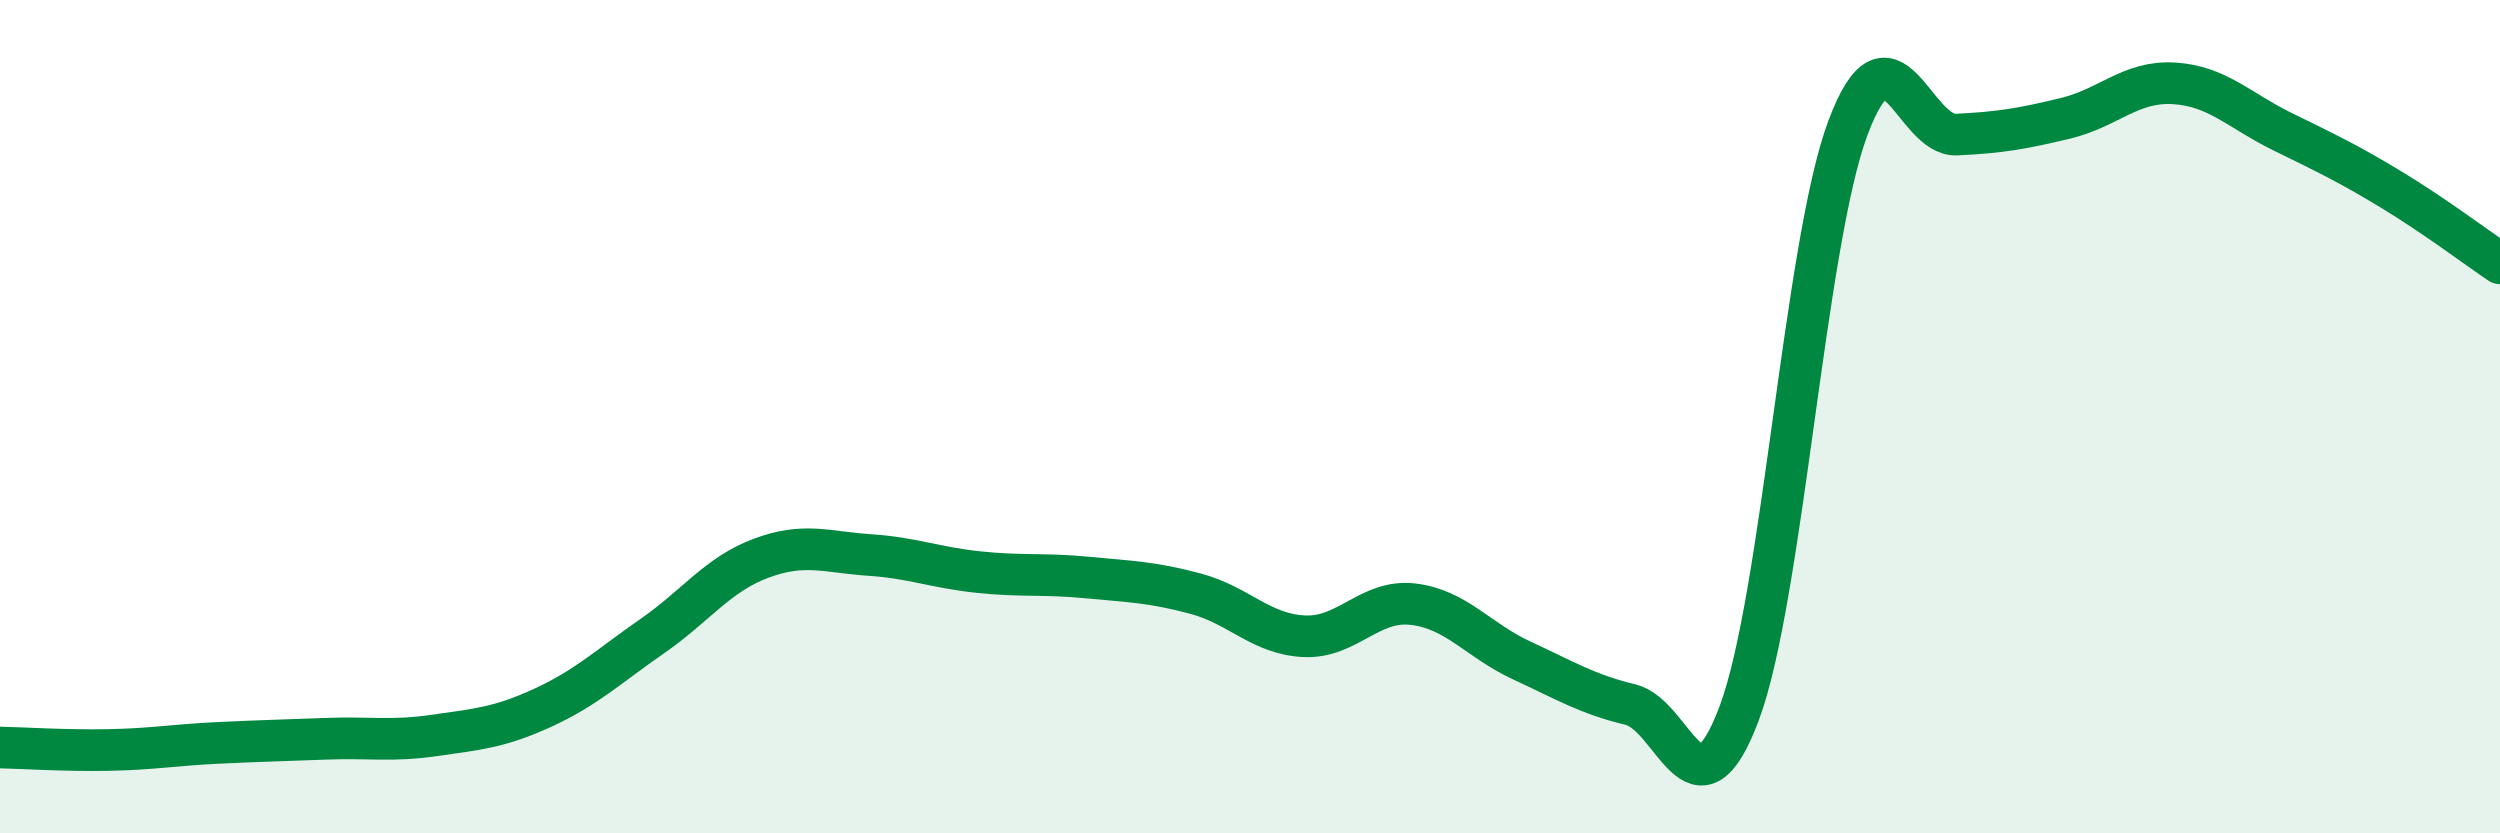 
    <svg width="60" height="20" viewBox="0 0 60 20" xmlns="http://www.w3.org/2000/svg">
      <path
        d="M 0,17.94 C 0.52,17.95 1.57,18.02 2.61,18 C 3.65,17.98 4.18,17.88 5.22,17.83 C 6.26,17.78 6.79,17.77 7.83,17.73 C 8.87,17.69 9.39,17.8 10.43,17.65 C 11.47,17.5 12,17.46 13.04,16.98 C 14.08,16.5 14.61,15.99 15.65,15.27 C 16.69,14.55 17.22,13.79 18.26,13.4 C 19.3,13.01 19.83,13.25 20.87,13.32 C 21.91,13.39 22.44,13.62 23.48,13.73 C 24.52,13.84 25.05,13.76 26.09,13.86 C 27.13,13.96 27.66,13.97 28.7,14.25 C 29.74,14.53 30.26,15.22 31.3,15.27 C 32.34,15.32 32.87,14.38 33.91,14.5 C 34.95,14.62 35.48,15.37 36.52,15.85 C 37.56,16.33 38.09,16.66 39.13,16.91 C 40.17,17.16 40.7,19.89 41.74,17.12 C 42.78,14.35 43.31,5.85 44.35,3.07 C 45.39,0.29 45.92,3.28 46.96,3.23 C 48,3.18 48.53,3.09 49.57,2.84 C 50.61,2.59 51.13,1.94 52.17,2 C 53.21,2.06 53.74,2.65 54.78,3.16 C 55.82,3.67 56.35,3.92 57.39,4.55 C 58.43,5.18 59.48,5.97 60,6.32L60 20L0 20Z"
        fill="#008740"
        opacity="0.1"
        stroke-linecap="round"
        stroke-linejoin="round"
      />
      <path
        d="M 0,17.94 C 0.52,17.95 1.57,18.02 2.61,18 C 3.65,17.98 4.18,17.88 5.22,17.83 C 6.26,17.78 6.79,17.77 7.83,17.73 C 8.87,17.69 9.39,17.8 10.43,17.65 C 11.47,17.5 12,17.46 13.04,16.98 C 14.08,16.5 14.61,15.99 15.65,15.27 C 16.69,14.55 17.22,13.79 18.26,13.4 C 19.3,13.01 19.83,13.25 20.87,13.32 C 21.91,13.39 22.44,13.62 23.48,13.73 C 24.52,13.84 25.05,13.76 26.09,13.86 C 27.13,13.96 27.66,13.97 28.7,14.25 C 29.74,14.53 30.26,15.22 31.3,15.27 C 32.34,15.32 32.87,14.38 33.91,14.5 C 34.95,14.62 35.48,15.37 36.52,15.85 C 37.56,16.33 38.09,16.66 39.13,16.91 C 40.17,17.16 40.7,19.89 41.74,17.12 C 42.78,14.35 43.31,5.85 44.35,3.07 C 45.39,0.29 45.92,3.28 46.96,3.23 C 48,3.18 48.53,3.09 49.57,2.84 C 50.61,2.59 51.13,1.94 52.17,2 C 53.21,2.06 53.74,2.65 54.78,3.16 C 55.82,3.67 56.35,3.92 57.39,4.55 C 58.43,5.18 59.48,5.97 60,6.32"
        stroke="#008740"
        stroke-width="1"
        fill="none"
        stroke-linecap="round"
        stroke-linejoin="round"
      />
    </svg>
  